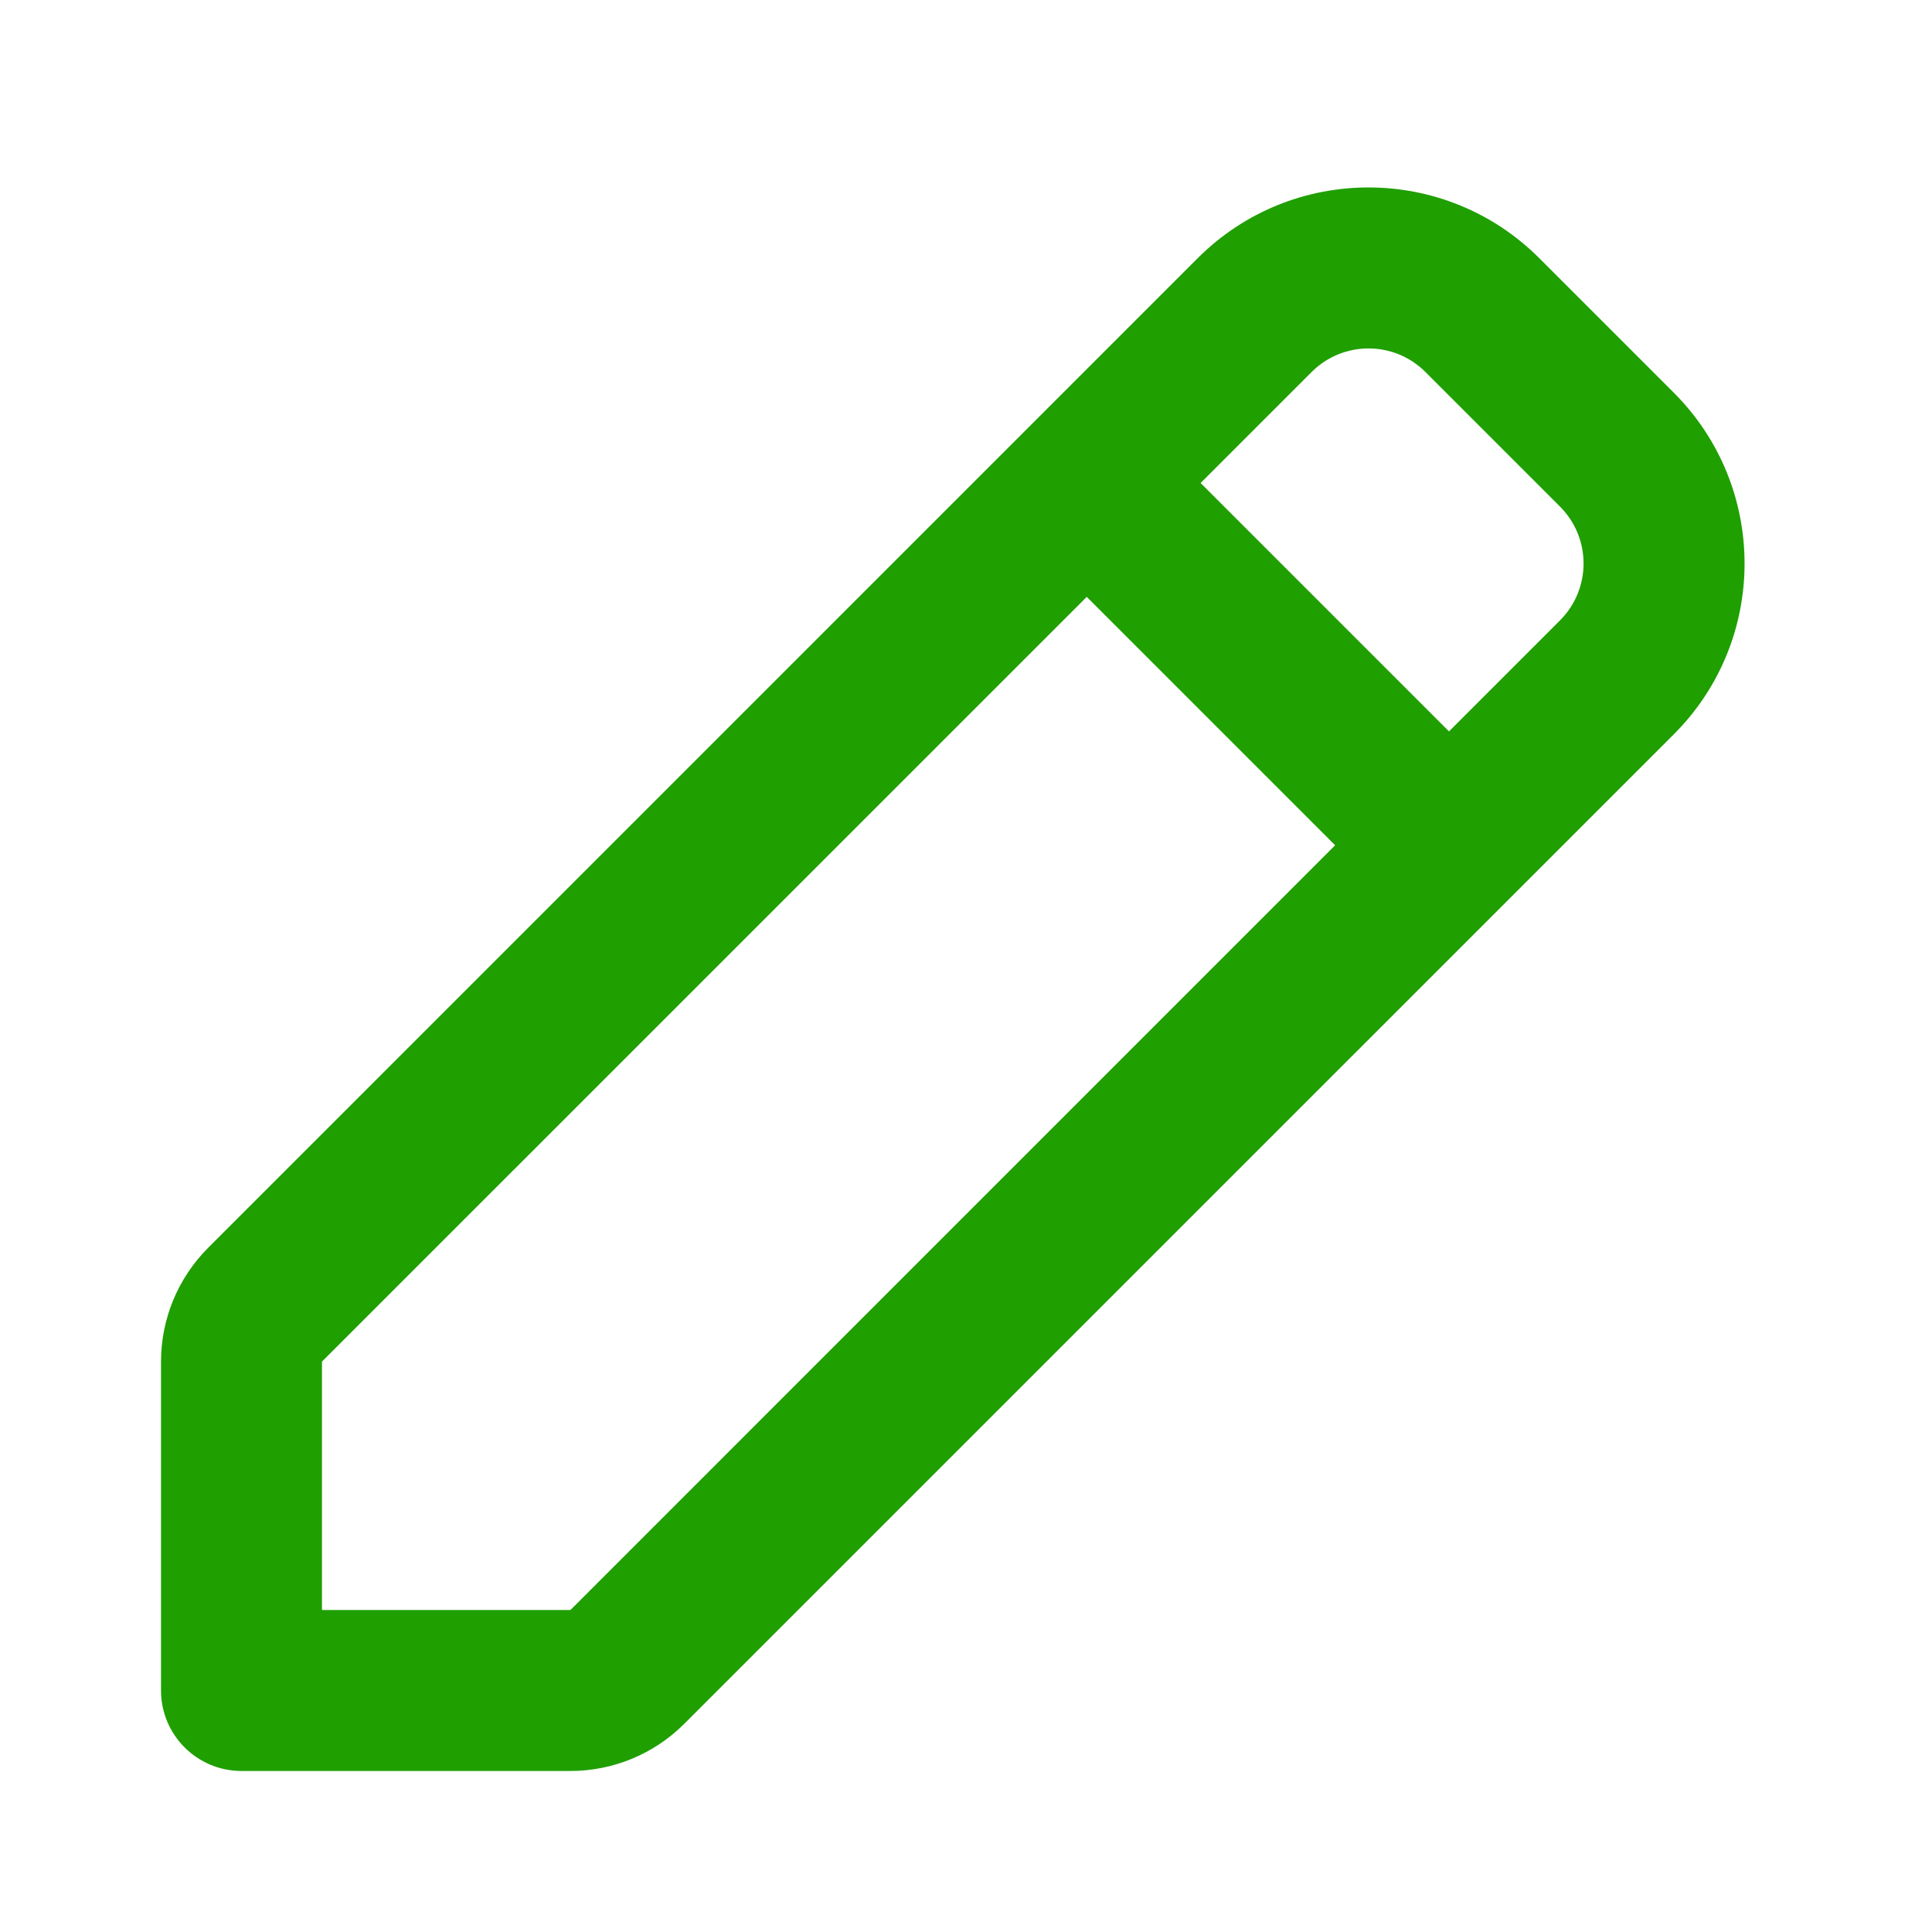 <svg width="32" height="32" viewBox="0 0 32 32" fill="none" xmlns="http://www.w3.org/2000/svg">
<path fill-rule="evenodd" clip-rule="evenodd" d="M19.838 4.276C21.4 2.714 23.933 2.714 25.495 4.276L27.724 6.505C29.286 8.067 29.286 10.6 27.724 12.162L11.333 28.552C10.833 29.052 10.155 29.333 9.448 29.333H4C3.264 29.333 2.667 28.736 2.667 28V22.552C2.667 21.845 2.948 21.167 3.448 20.667L19.838 4.276ZM23.61 6.162C23.089 5.641 22.245 5.641 21.724 6.162L19.886 8L24 12.114L25.838 10.276C26.359 9.755 26.359 8.911 25.838 8.39L23.61 6.162ZM22.114 14L18 9.886L5.333 22.552L5.333 26.667H9.448L22.114 14Z" fill="#1F9F00"/>
</svg>

